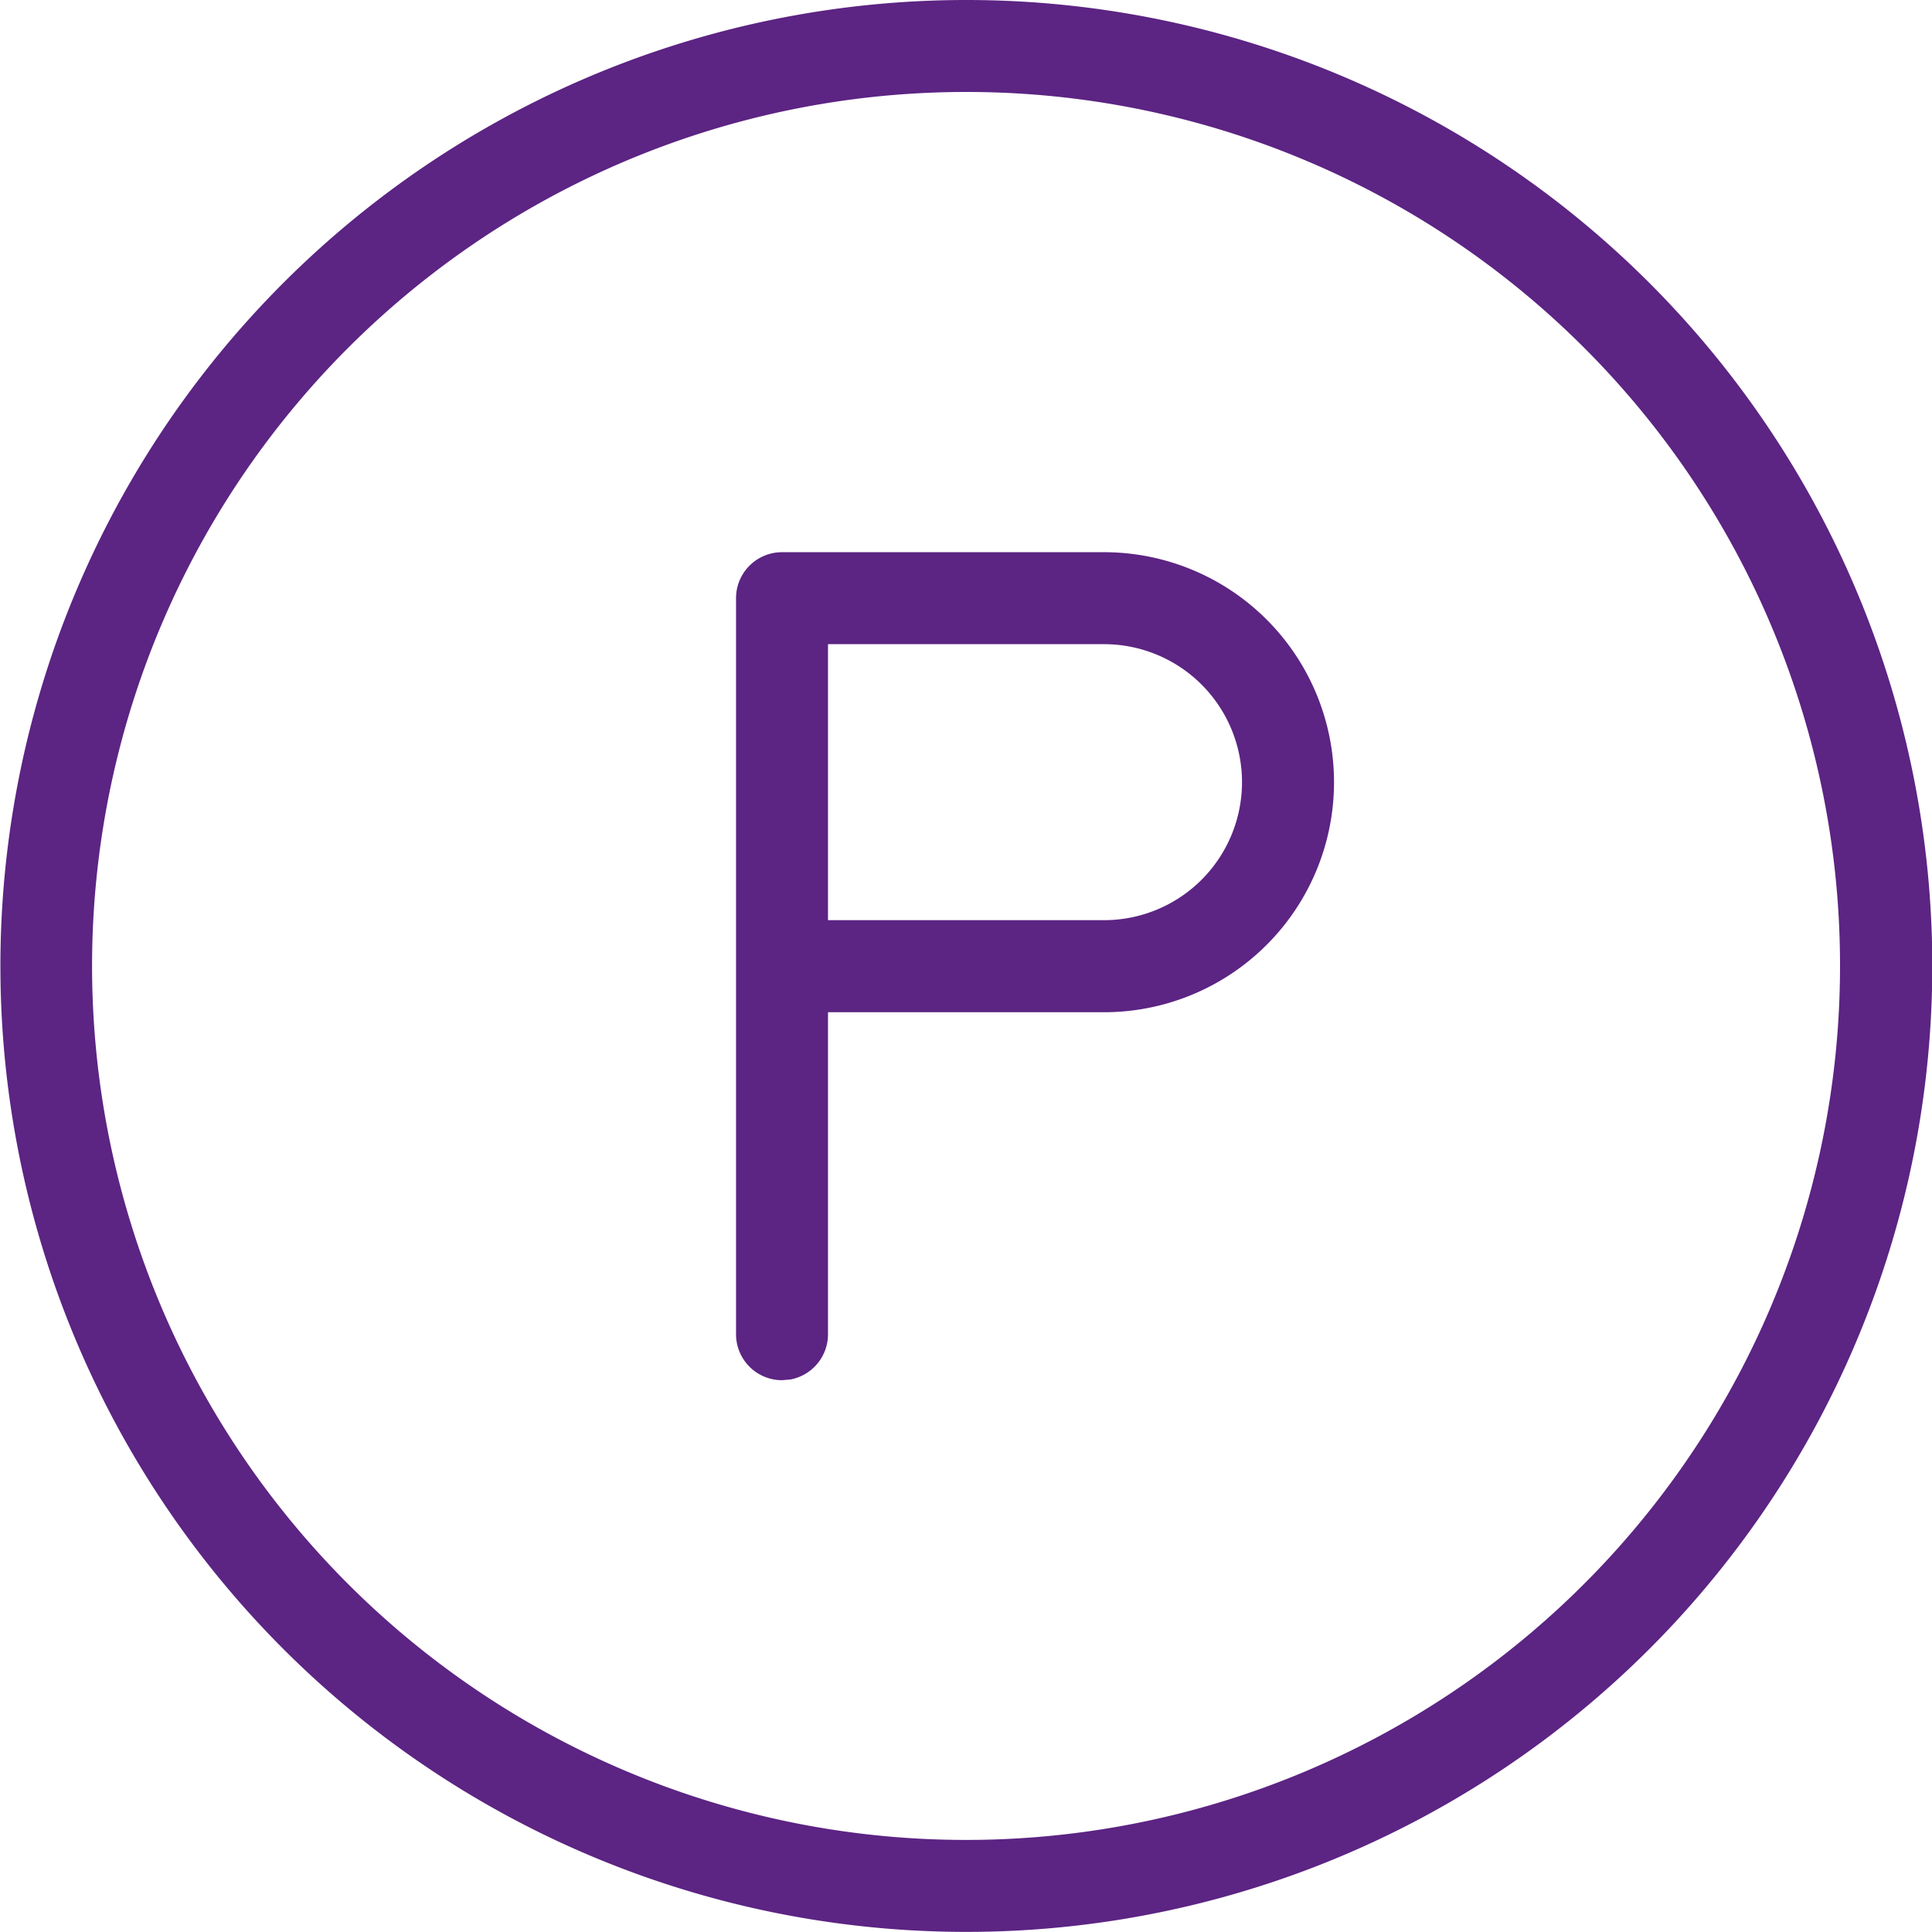 <svg xmlns="http://www.w3.org/2000/svg" width="19.243" height="19.243" viewBox="0 0 19.243 19.243"><g transform="translate(-0.996 -1)"><path d="M10.618,1A9.621,9.621,0,1,1,1,10.621,9.621,9.621,0,0,1,10.618,1Zm0,.916a8.705,8.705,0,1,0,8.705,8.705,8.7,8.7,0,0,0-8.705-8.705ZM11.992,6.5a2.291,2.291,0,0,1,0,4.582H9.243v3.207a.458.458,0,0,1-.376.451l-.082.007a.458.458,0,0,1-.458-.458V6.956A.458.458,0,0,1,8.785,6.5Zm0,.916H9.243v2.749h2.749a1.374,1.374,0,0,0,0-2.749Z" fill="#5c2483" fill-rule="evenodd"/></g></svg>